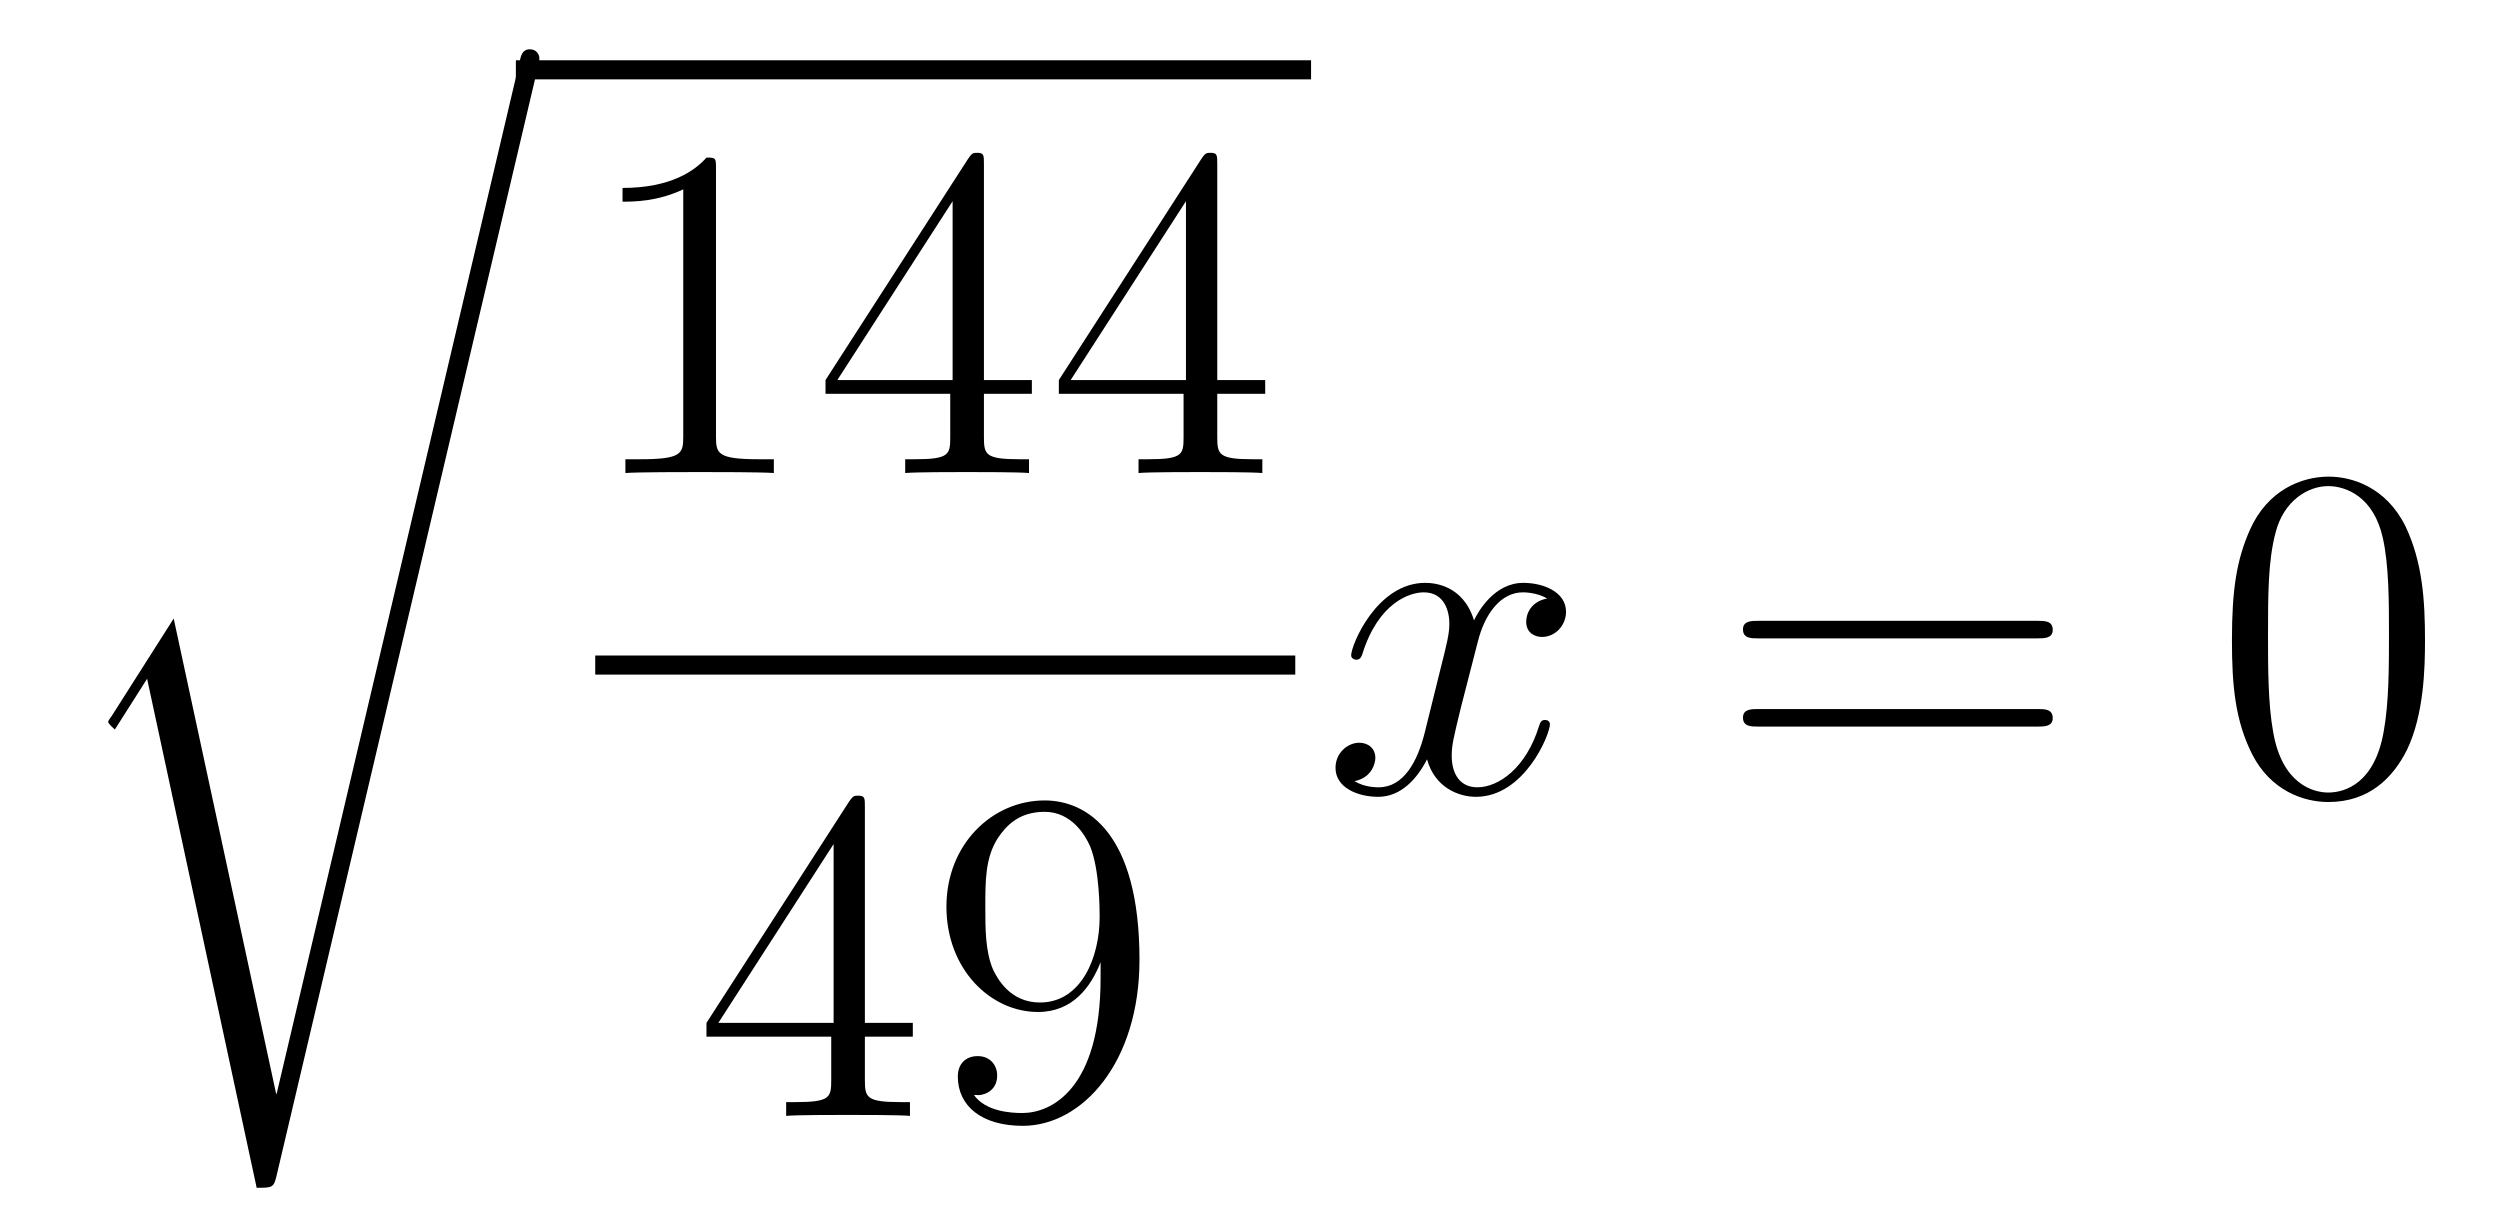 <?xml version='1.0'?>
<!-- This file was generated by dvisvgm 1.14.1 -->
<svg height='31pt' version='1.1' viewBox='0 -31 63 31' width='63pt' xmlns='http://www.w3.org/2000/svg' xmlns:xlink='http://www.w3.org/1999/xlink'>
<g id='page1'>
<g transform='matrix(1 0 0 1 -127 636)'>
<path d='M133.971 -639.435H133.959L131.377 -651.413L129.811 -648.951C129.727 -648.843 129.727 -648.819 129.727 -648.807C129.727 -648.759 129.882 -648.628 129.894 -648.616L130.707 -649.895L133.468 -637.068C133.863 -637.068 133.899 -637.068 133.971 -637.379L140.545 -665.268C140.569 -665.352 140.593 -665.459 140.593 -665.519C140.593 -665.651 140.498 -665.758 140.354 -665.758C140.163 -665.758 140.127 -665.603 140.091 -665.435L133.971 -639.435Z' fill-rule='evenodd'/>
<path d='M140 -665H160.039V-665.481H140'/>
<path d='M145.043 -662.742C145.043 -663.018 145.043 -663.029 144.804 -663.029C144.517 -662.707 143.919 -662.264 142.688 -662.264V-661.918C142.963 -661.918 143.56 -661.918 144.218 -662.228V-656C144.218 -655.57 144.182 -655.427 143.13 -655.427H142.76V-655.08C143.082 -655.104 144.242 -655.104 144.636 -655.104C145.031 -655.104 146.178 -655.104 146.501 -655.08V-655.427H146.131C145.079 -655.427 145.043 -655.57 145.043 -656V-662.742ZM151.795 -662.862C151.795 -663.089 151.795 -663.149 151.628 -663.149C151.532 -663.149 151.497 -663.149 151.401 -663.006L147.803 -657.423V-657.076H150.946V-655.988C150.946 -655.546 150.923 -655.427 150.05 -655.427H149.811V-655.08C150.086 -655.104 151.03 -655.104 151.365 -655.104C151.7 -655.104 152.656 -655.104 152.931 -655.08V-655.427H152.692C151.831 -655.427 151.795 -655.546 151.795 -655.988V-657.076H153.003V-657.423H151.795V-662.862ZM151.006 -661.93V-657.423H148.101L151.006 -661.93ZM157.675 -662.862C157.675 -663.089 157.675 -663.149 157.508 -663.149C157.412 -663.149 157.376 -663.149 157.281 -663.006L153.683 -657.423V-657.076H156.826V-655.988C156.826 -655.546 156.803 -655.427 155.93 -655.427H155.691V-655.08C155.966 -655.104 156.91 -655.104 157.245 -655.104C157.58 -655.104 158.536 -655.104 158.811 -655.08V-655.427H158.572C157.711 -655.427 157.675 -655.546 157.675 -655.988V-657.076H158.883V-657.423H157.675V-662.862ZM156.886 -661.93V-657.423H153.981L156.886 -661.93Z' fill-rule='evenodd'/>
<path d='M142 -650H159.641V-650.481H142'/>
<path d='M148.795 -646.662C148.795 -646.889 148.795 -646.949 148.628 -646.949C148.533 -646.949 148.497 -646.949 148.401 -646.806L144.803 -641.223V-640.876H147.947V-639.788C147.947 -639.346 147.923 -639.227 147.05 -639.227H146.811V-638.88C147.086 -638.904 148.03 -638.904 148.365 -638.904S149.656 -638.904 149.931 -638.88V-639.227H149.692C148.831 -639.227 148.795 -639.346 148.795 -639.788V-640.876H150.003V-641.223H148.795V-646.662ZM148.007 -645.73V-641.223H145.102L148.007 -645.73ZM154.735 -642.359C154.735 -639.537 153.48 -638.952 152.763 -638.952C152.476 -638.952 151.842 -638.988 151.543 -639.406H151.615C151.699 -639.382 152.129 -639.454 152.129 -639.896C152.129 -640.159 151.95 -640.386 151.639 -640.386S151.137 -640.183 151.137 -639.872C151.137 -639.131 151.735 -638.629 152.775 -638.629C154.269 -638.629 155.715 -640.219 155.715 -642.813C155.715 -646.028 154.377 -646.829 153.325 -646.829C152.01 -646.829 150.85 -645.73 150.85 -644.152C150.85 -642.574 151.962 -641.498 153.157 -641.498C154.042 -641.498 154.496 -642.143 154.735 -642.753V-642.359ZM153.205 -641.737C152.452 -641.737 152.129 -642.347 152.022 -642.574C151.83 -643.028 151.83 -643.602 151.83 -644.14C151.83 -644.809 151.83 -645.383 152.141 -645.873C152.356 -646.196 152.679 -646.542 153.325 -646.542C154.006 -646.542 154.353 -645.945 154.472 -645.67C154.711 -645.084 154.711 -644.068 154.711 -643.889C154.711 -642.885 154.257 -641.737 153.205 -641.737Z' fill-rule='evenodd'/>
<path d='M165.986 -651.917C165.604 -651.846 165.46 -651.559 165.46 -651.332C165.46 -651.045 165.687 -650.949 165.855 -650.949C166.213 -650.949 166.464 -651.26 166.464 -651.582C166.464 -652.085 165.891 -652.312 165.388 -652.312C164.659 -652.312 164.253 -651.594 164.145 -651.367C163.87 -652.264 163.129 -652.312 162.914 -652.312C161.695 -652.312 161.049 -650.746 161.049 -650.483C161.049 -650.435 161.097 -650.375 161.181 -650.375C161.276 -650.375 161.3 -650.447 161.324 -650.495C161.731 -651.822 162.532 -652.073 162.878 -652.073C163.416 -652.073 163.524 -651.571 163.524 -651.284C163.524 -651.021 163.452 -650.746 163.308 -650.172L162.902 -648.534C162.723 -647.817 162.376 -647.16 161.742 -647.16C161.683 -647.16 161.384 -647.16 161.133 -647.315C161.563 -647.399 161.659 -647.757 161.659 -647.901C161.659 -648.14 161.48 -648.283 161.253 -648.283C160.966 -648.283 160.655 -648.032 160.655 -647.65C160.655 -647.148 161.217 -646.92 161.731 -646.92C162.304 -646.92 162.711 -647.375 162.962 -647.865C163.153 -647.16 163.751 -646.92 164.193 -646.92C165.413 -646.92 166.058 -648.487 166.058 -648.749C166.058 -648.809 166.01 -648.857 165.938 -648.857C165.831 -648.857 165.819 -648.797 165.783 -648.702C165.46 -647.65 164.767 -647.16 164.229 -647.16C163.811 -647.16 163.583 -647.47 163.583 -647.96C163.583 -648.223 163.631 -648.415 163.823 -649.204L164.241 -650.829C164.42 -651.547 164.827 -652.073 165.377 -652.073C165.401 -652.073 165.735 -652.073 165.986 -651.917Z' fill-rule='evenodd'/>
<path d='M178.347 -650.913C178.514 -650.913 178.729 -650.913 178.729 -651.128C178.729 -651.355 178.526 -651.355 178.347 -651.355H171.306C171.138 -651.355 170.923 -651.355 170.923 -651.14C170.923 -650.913 171.126 -650.913 171.306 -650.913H178.347ZM178.347 -648.69C178.514 -648.69 178.729 -648.69 178.729 -648.905C178.729 -649.132 178.526 -649.132 178.347 -649.132H171.306C171.138 -649.132 170.923 -649.132 170.923 -648.917C170.923 -648.69 171.126 -648.69 171.306 -648.69H178.347Z' fill-rule='evenodd'/>
<path d='M188.11 -650.865C188.11 -651.858 188.05 -652.826 187.62 -653.734C187.13 -654.727 186.269 -654.989 185.684 -654.989C184.99 -654.989 184.141 -654.643 183.699 -653.651C183.365 -652.897 183.245 -652.156 183.245 -650.865C183.245 -649.706 183.329 -648.833 183.759 -647.984C184.225 -647.076 185.05 -646.789 185.672 -646.789C186.712 -646.789 187.309 -647.411 187.656 -648.104C188.086 -649 188.11 -650.172 188.11 -650.865ZM185.672 -647.028C185.289 -647.028 184.512 -647.243 184.285 -648.546C184.154 -649.263 184.154 -650.172 184.154 -651.009C184.154 -651.989 184.154 -652.873 184.345 -653.579C184.548 -654.38 185.158 -654.75 185.672 -654.75C186.126 -654.75 186.819 -654.475 187.046 -653.448C187.202 -652.766 187.202 -651.822 187.202 -651.009C187.202 -650.208 187.202 -649.299 187.07 -648.57C186.843 -647.255 186.09 -647.028 185.672 -647.028Z' fill-rule='evenodd'/>
</g>
</g>
</svg>
